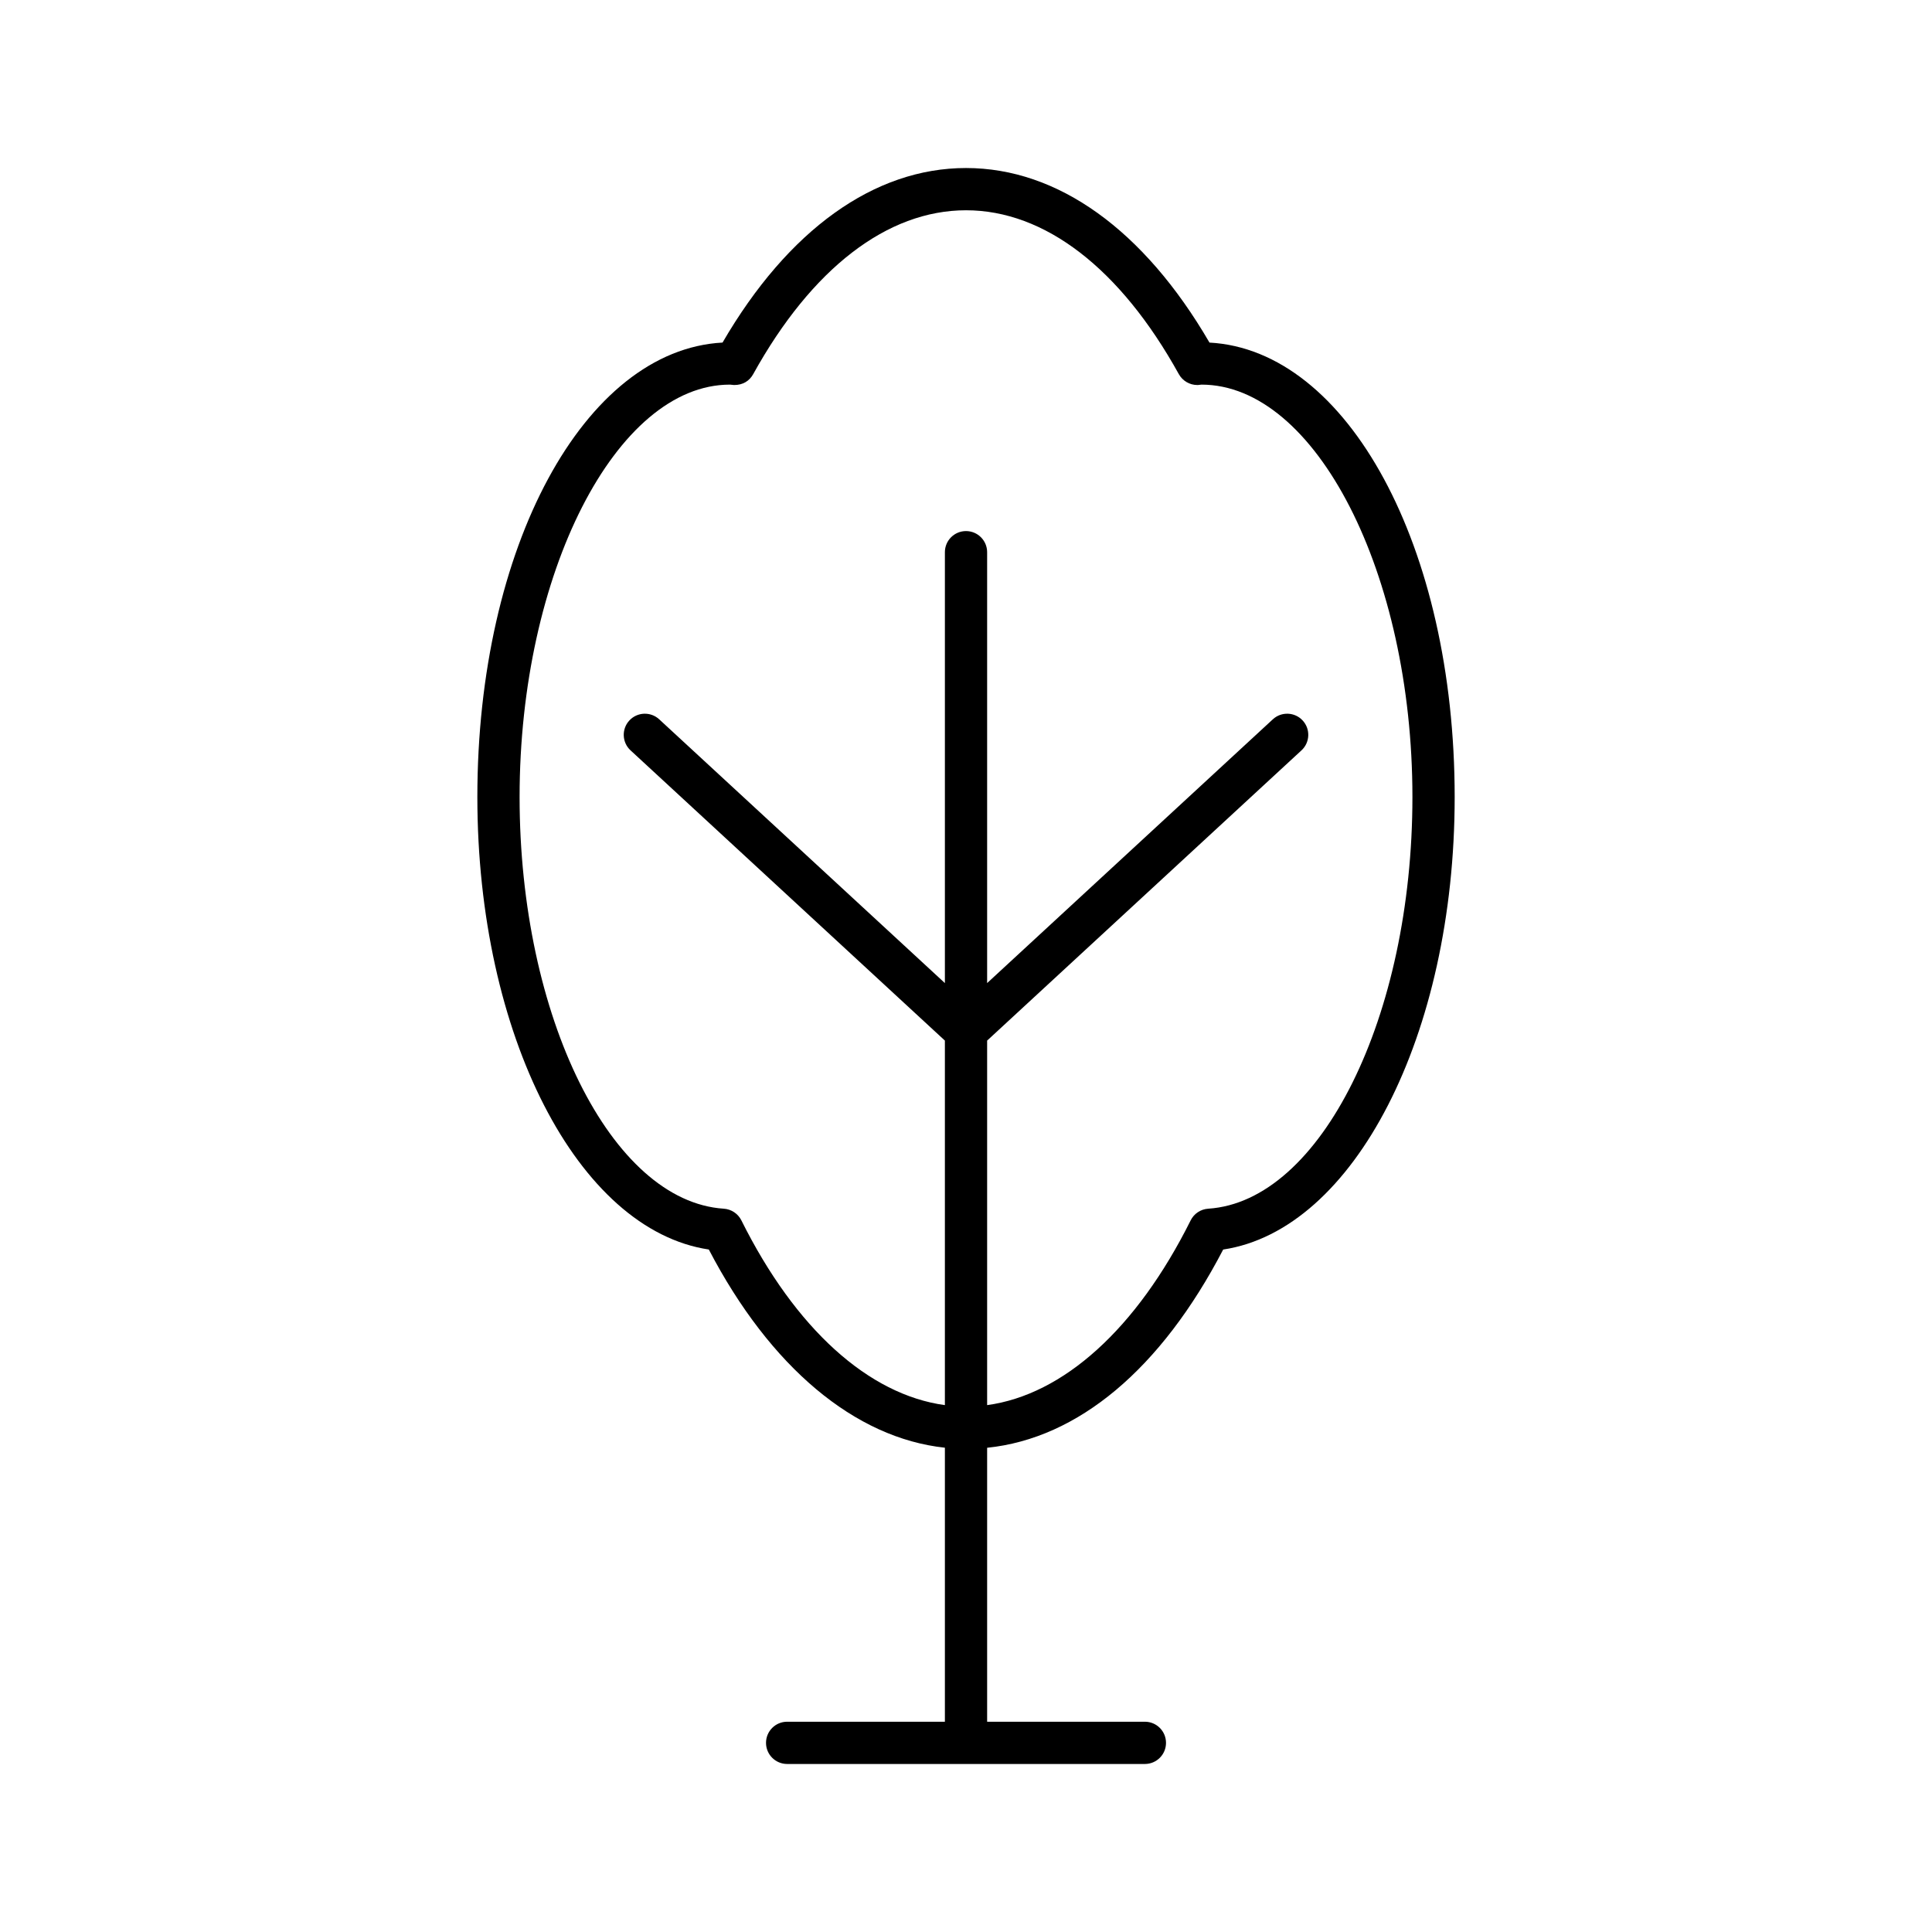 <?xml version="1.0" encoding="UTF-8"?>
<!-- Uploaded to: SVG Repo, www.svgrepo.com, Generator: SVG Repo Mixer Tools -->
<svg fill="#000000" width="800px" height="800px" version="1.1" viewBox="144 144 512 512" xmlns="http://www.w3.org/2000/svg">
 <path d="m468.16 475.14c34.652-5.199 61.344-56.793 61.344-119.92 0-66.277-28.367-118.47-64.977-120.43-17.371-29.863-40.188-46.262-64.523-46.262s-47.156 16.395-64.523 46.258c-36.613 1.961-64.977 54.156-64.977 120.43 0 63.129 26.688 114.73 61.34 119.92 16.27 31.203 38.723 49.969 62.562 52.523v72.617h-41.805c-3.094 0-5.598 2.504-5.598 5.598s2.504 5.598 5.598 5.598h94.805c3.094 0 5.598-2.504 5.598-5.598s-2.504-5.598-5.598-5.598h-41.805v-72.602c24.102-2.469 46.078-20.859 62.559-52.539zm-68.156-190.4c-3.094 0-5.598 2.504-5.598 5.598v114.19l-75.711-69.902c-2.269-2.098-5.816-1.957-7.91 0.312-2.098 2.273-1.957 5.816 0.312 7.91l83.309 76.918v96.605c-20.211-2.75-39.613-20.219-53.934-48.965-0.891-1.781-2.664-2.957-4.652-3.09-29.844-1.934-54.121-50.875-54.121-109.1 0-59.242 25.605-109.29 55.75-109.29 0.195 0.027 0.902 0.094 1.094 0.105 2.312 0.016 4.051-1.055 5.066-2.887 15.504-28 35.527-43.422 56.395-43.422s40.891 15.422 56.395 43.422c0.988 1.781 2.863 2.887 4.898 2.887h0.168c0.191-0.012 0.738-0.078 0.93-0.105 30.309 0 55.914 50.047 55.914 109.29 0 58.219-24.277 107.16-54.121 109.1-1.988 0.133-3.762 1.305-4.648 3.09-14.332 28.742-33.734 46.215-53.938 48.965v-96.605l83.309-76.918c2.269-2.094 2.41-5.637 0.312-7.91-2.09-2.269-5.641-2.41-7.91-0.312l-75.711 69.902v-114.19c0-3.094-2.504-5.598-5.598-5.598z"/>
</svg>